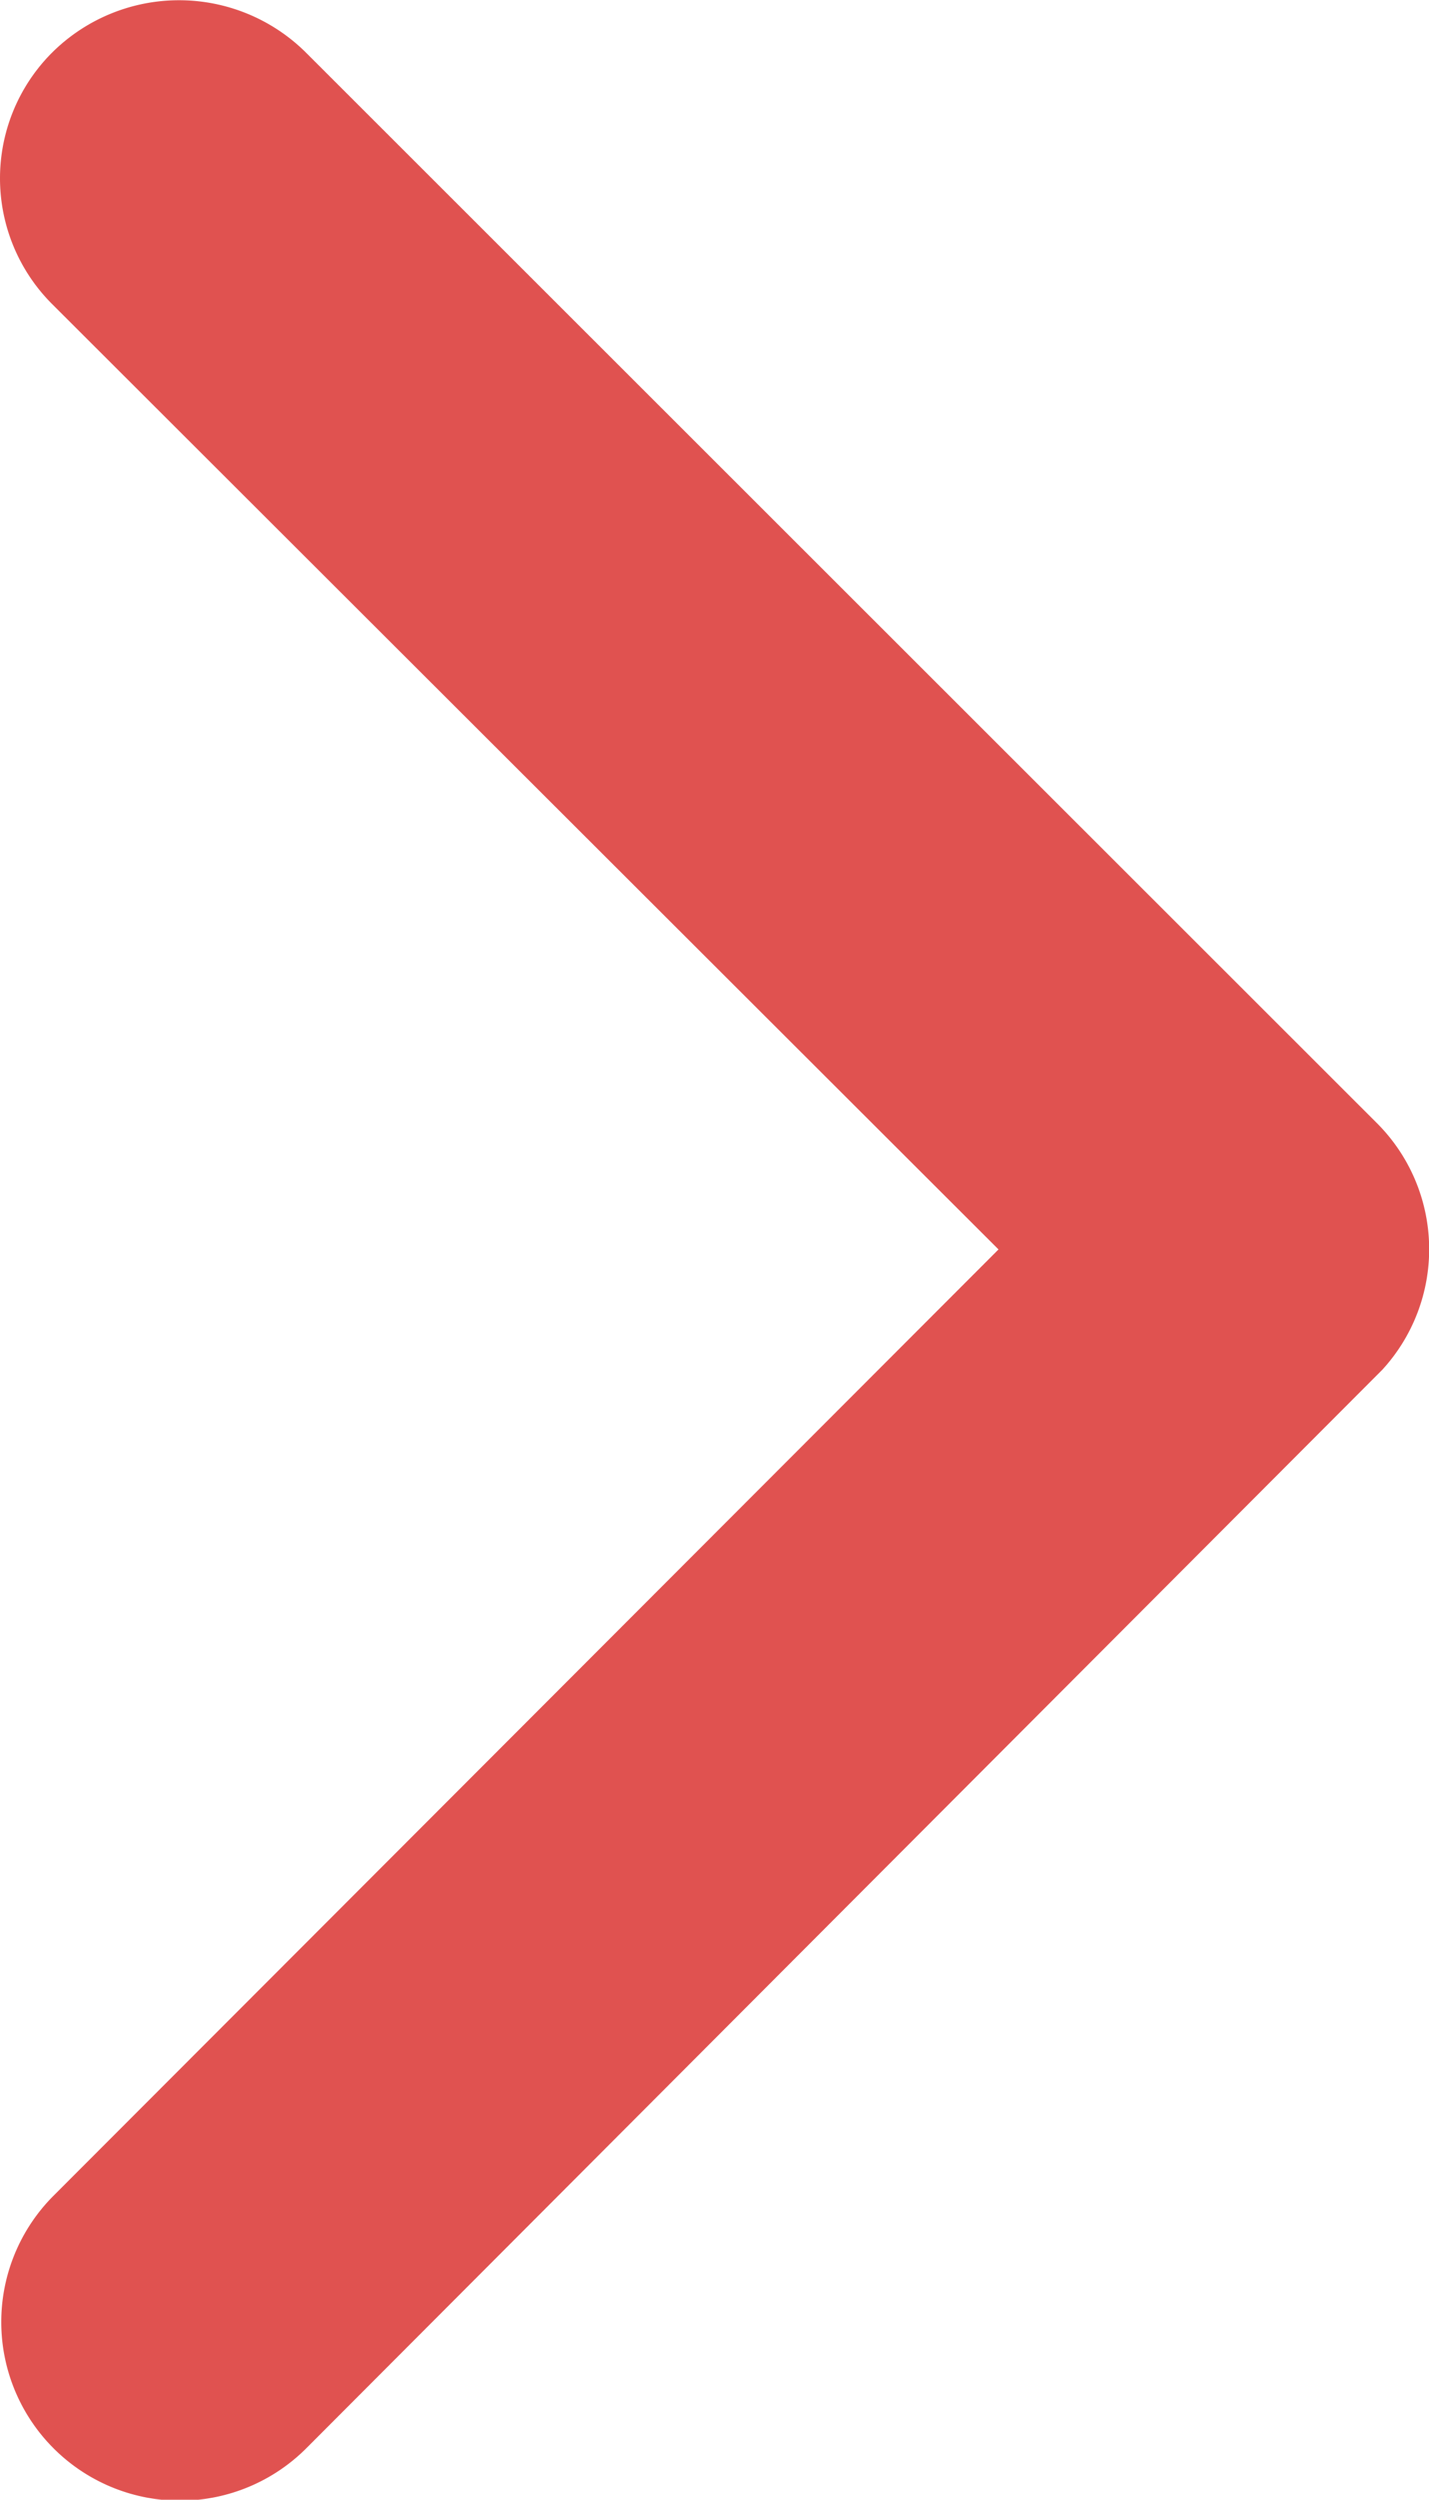 <svg xmlns="http://www.w3.org/2000/svg" width="4.873" height="8.523" viewBox="0 0 4.873 8.523">
  <path id="Icon_ionic-ios-arrow-forward" data-name="Icon ionic-ios-arrow-forward" d="M14.651,10.456,11.425,7.234a.606.606,0,0,1,0-.86.614.614,0,0,1,.863,0l3.654,3.652a.608.608,0,0,1,.018.84l-3.669,3.677a.609.609,0,0,1-.863-.86Z" transform="translate(-11.246 -6.196)" fill="#e05250"/>
</svg>
